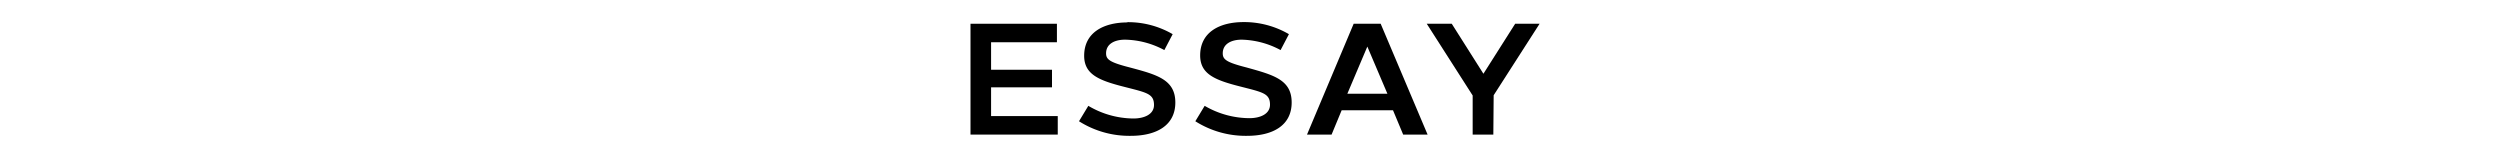 <svg xmlns="http://www.w3.org/2000/svg" width="300" height="20" viewBox="0 0 300 20"><defs><style>.cls-1{fill:none;}</style></defs><title>txt_essay_index</title><g id="レイヤー_2" data-name="レイヤー 2"><g id="CONTENTS"><rect class="cls-1" width="300" height="20"/><path d="M118.93,5.07V8.37h7.31v2.11h-7.31v3.45h8v2.22H116.46V2.85h10.37V5.07Z"/><path d="M135.27,2.66a10.65,10.65,0,0,1,5.45,1.44l-1,1.91A10.29,10.29,0,0,0,135,4.76c-1.22,0-2.27.49-2.27,1.64,0,.74.44,1.08,2.87,1.7,3.26.87,5.44,1.46,5.44,4.2s-2.24,4-5.36,4a11.27,11.27,0,0,1-6.2-1.75l1.12-1.85A10.74,10.74,0,0,0,136,14.22c1.32,0,2.48-.5,2.48-1.62,0-1.36-.89-1.49-3.53-2.17-3.09-.78-4.85-1.5-4.85-3.74,0-2.79,2.33-4,5.21-4Z"/><path d="M154.67,4.1l-1,1.91A10.29,10.29,0,0,0,149,4.76c-1.22,0-2.27.49-2.27,1.64,0,.74.44,1.08,2.87,1.7C152.82,9,155,9.56,155,12.3s-2.24,4-5.36,4a11.27,11.27,0,0,1-6.2-1.75l1.12-1.85a10.74,10.74,0,0,0,5.36,1.48c1.32,0,2.48-.5,2.48-1.62,0-1.36-.89-1.49-3.53-2.17-3.09-.78-4.85-1.5-4.85-3.74,0-2.79,2.33-4,5.21-4A10.65,10.65,0,0,1,154.67,4.1Z"/><path d="M168.38,16.15l-1.22-2.92H161l-1.21,2.92h-2.95l5.6-13.3h3.24l5.63,13.3Zm-1.89-4.9-2.41-5.66-2.4,5.66Z"/><path d="M179.2,16.15h-2.48V11.46l-5.51-8.61h3l3.8,6,3.81-6h2.93l-5.51,8.58Z"/></g></g></svg>